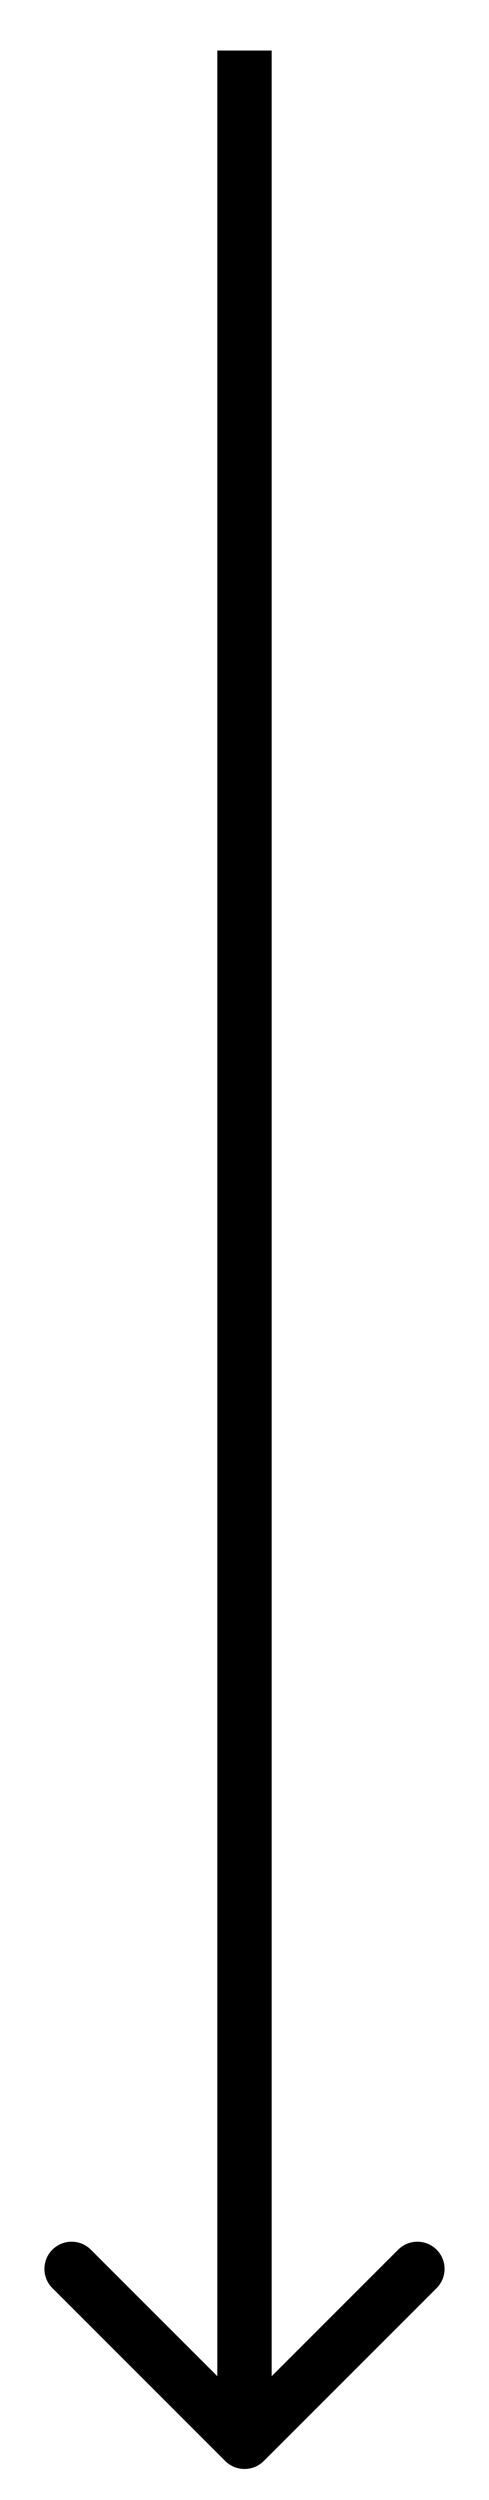 <svg width="9" height="46" viewBox="0 0 9 46" fill="none" xmlns="http://www.w3.org/2000/svg">
<path d="M4.146 45.284C4.342 45.479 4.658 45.479 4.854 45.284L8.036 42.102C8.231 41.906 8.231 41.59 8.036 41.395C7.84 41.199 7.524 41.199 7.328 41.395L4.5 44.223L1.672 41.395C1.476 41.199 1.16 41.199 0.964 41.395C0.769 41.59 0.769 41.906 0.964 42.102L4.146 45.284ZM4 0.93L4 44.93H5L5 0.93H4Z" fill="black"/>
</svg>
